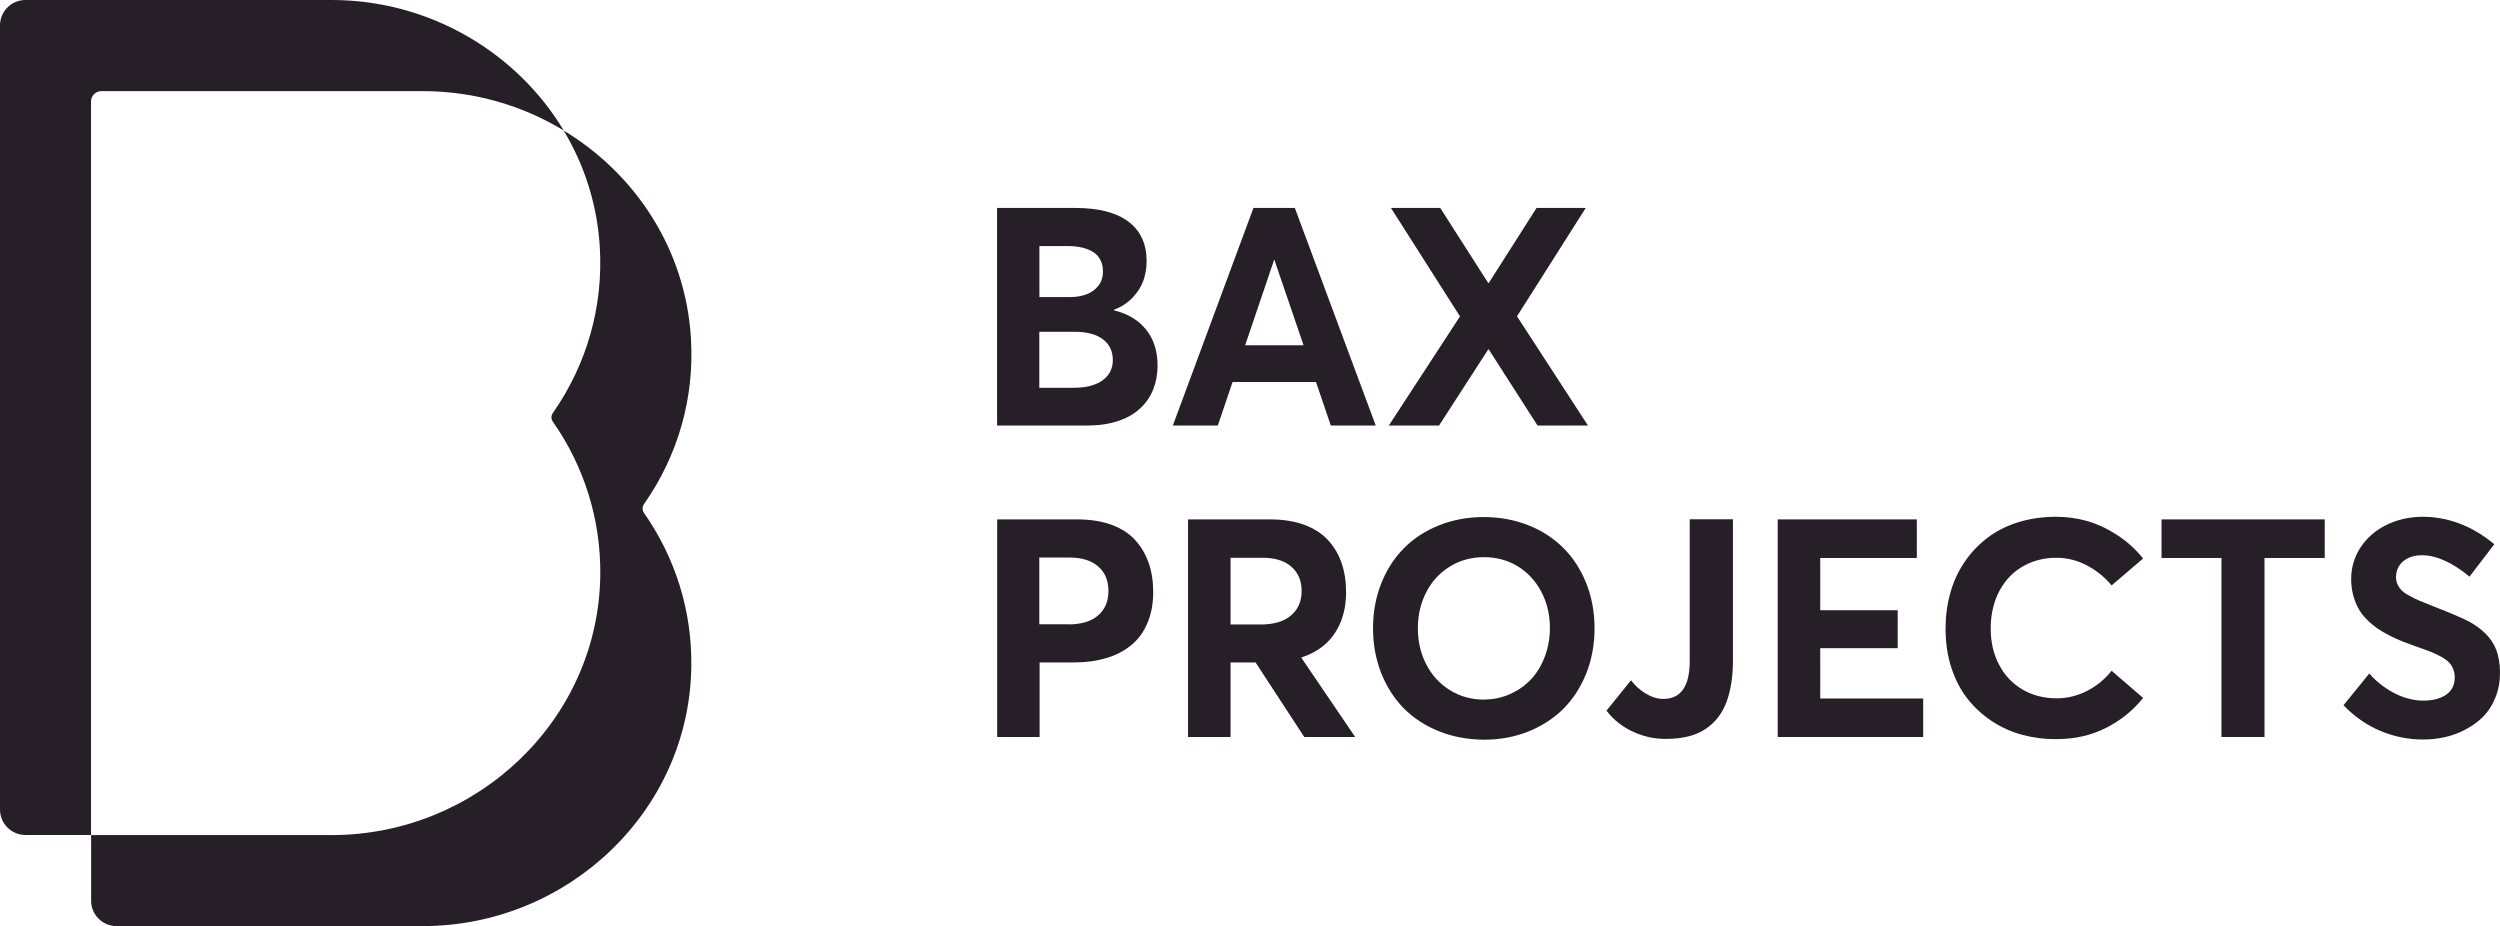 <?xml version="1.0" encoding="UTF-8" standalone="no"?>
<svg
   xmlns:dc="http://purl.org/dc/elements/1.1/"
   xmlns:cc="http://creativecommons.org/ns#"
   xmlns:rdf="http://www.w3.org/1999/02/22-rdf-syntax-ns#"
   xmlns:svg="http://www.w3.org/2000/svg"
   xmlns="http://www.w3.org/2000/svg"
   xmlns:sodipodi="http://sodipodi.sourceforge.net/DTD/sodipodi-0.dtd"
   xmlns:inkscape="http://www.inkscape.org/namespaces/inkscape"
   version="1.1"
   id="Layer_1"
   x="0px"
   y="0px"
   viewBox="0 0 246.92 91.47"
   xml:space="preserve"
   sodipodi:docname="logo_wit.svg"
   width="246.92"
   height="91.47"
   inkscape:version="1.0.2 (e86c870879, 2021-01-15)"><defs
   id="defs41" /><sodipodi:namedview
   pagecolor="#ffffff"
   bordercolor="#666666"
   borderopacity="1"
   objecttolerance="10"
   gridtolerance="10"
   guidetolerance="10"
   inkscape:pageopacity="0"
   inkscape:pageshadow="2"
   inkscape:window-width="1024"
   inkscape:window-height="694"
   id="namedview39"
   showgrid="false"
   fit-margin-top="0"
   fit-margin-left="0"
   fit-margin-right="0"
   fit-margin-bottom="0"
   inkscape:zoom="0.3923958"
   inkscape:cx="112.11423"
   inkscape:cy="-13.208445"
   inkscape:window-x="0"
   inkscape:window-y="25"
   inkscape:window-maximized="1"
   inkscape:current-layer="Layer_1" />
<style
   type="text/css"
   id="style2">
	.st0{fill:#261f27;}
</style>
<g
   id="g10"
   transform="translate(-36.24,-65.69)">
	<path
   class="st0"
   d="m 46.25,74.69 h 31.74 c 5.06,0 9.85,1.41 13.93,3.89 C 87.26,70.82 78.61,65.69 69,65.69 H 38.75 c -1.39,0 -2.51,1.13 -2.51,2.51 v 77.45 c 0,1.39 1.13,2.51 2.51,2.51 h 6.48 V 75.7 c 0.01,-0.56 0.46,-1.01 1.02,-1.01"
   id="path4" />
	<path
   class="st0"
   d="m 99.84,115.49 c 3.39,-4.84 5.01,-10.55 4.64,-16.44 -0.54,-8.74 -5.49,-16.2 -12.57,-20.47 2.04,3.39 3.31,7.28 3.57,11.48 0.36,5.88 -1.26,11.59 -4.64,16.43 -0.18,0.26 -0.18,0.58 0,0.84 3.12,4.46 4.74,9.68 4.69,15.11 -0.14,14.35 -12.2,25.73 -26.54,25.73 H 45.24 v 6.48 c 0,1.39 1.13,2.51 2.51,2.51 h 30.23 c 14.35,0 26.41,-11.39 26.54,-25.73 0.06,-5.43 -1.57,-10.65 -4.69,-15.1 -0.16,-0.26 -0.16,-0.59 0.01,-0.84"
   id="path6" />
	<path
   class="st0"
   d="m 149.45,98.26 c 0.75,0.94 1.12,2.11 1.12,3.52 0,0.87 -0.15,1.66 -0.43,2.38 -0.29,0.72 -0.72,1.34 -1.29,1.87 -0.57,0.53 -1.29,0.95 -2.18,1.24 -0.89,0.3 -1.91,0.45 -3.06,0.45 h -8.89 V 86.23 h 7.75 c 2.28,0 4.02,0.45 5.22,1.35 1.2,0.9 1.8,2.2 1.8,3.9 0,0.67 -0.11,1.3 -0.31,1.9 -0.21,0.6 -0.56,1.16 -1.05,1.68 -0.49,0.52 -1.11,0.94 -1.86,1.22 v 0.06 c 1.37,0.34 2.44,0.98 3.18,1.92 M 138.9,95.03 h 3.04 c 0.59,0 1.12,-0.09 1.59,-0.26 0.47,-0.18 0.87,-0.45 1.18,-0.84 0.31,-0.39 0.47,-0.87 0.47,-1.44 0,-0.51 -0.12,-0.95 -0.36,-1.31 -0.23,-0.37 -0.62,-0.66 -1.15,-0.87 -0.53,-0.21 -1.2,-0.32 -2.01,-0.32 h -2.76 z m 5.42,8.65 c 0.57,-0.2 1.01,-0.51 1.34,-0.92 0.32,-0.41 0.49,-0.91 0.49,-1.51 0,-0.87 -0.32,-1.55 -0.97,-2.04 -0.65,-0.5 -1.58,-0.75 -2.82,-0.75 h -3.47 v 5.53 h 3.43 c 0.77,0 1.43,-0.1 2,-0.31"
   id="path8" />
</g>
<path
   class="st0"
   d="m 123.8,20.54 -7.96,21.49 h 4.44 l 1.46,-4.3 h 8.24 l 1.46,4.3 h 4.44 l -7.99,-21.49 z m 2.04,5.13 h 0.03 l 2.88,8.43 h -5.77 z"
   id="path12" />
<polygon
   class="st0"
   points="173.41,107.72 178.37,107.72 183.23,100.2 183.28,100.2 188.1,107.72 193.08,107.72 186.07,96.93 192.86,86.23 188,86.23 183.29,93.63 183.22,93.63 178.49,86.23 173.62,86.23 180.44,96.94 "
   id="polygon14"
   transform="translate(-36.24,-65.69)" />
<g
   id="g24"
   transform="translate(-36.24,-65.69)">
	<path
   class="st0"
   d="m 134.72,116.99 h 7.94 c 1.27,0 2.39,0.18 3.36,0.53 0.97,0.36 1.75,0.86 2.34,1.51 0.59,0.65 1.03,1.4 1.33,2.26 0.3,0.85 0.45,1.81 0.45,2.86 0,1.17 -0.19,2.19 -0.57,3.07 -0.37,0.89 -0.9,1.62 -1.6,2.19 -0.69,0.57 -1.52,1 -2.48,1.28 -0.96,0.29 -2.04,0.43 -3.22,0.43 h -3.35 v 7.36 h -4.19 v -21.49 z m 7.01,10.37 c 1.3,0 2.29,-0.29 2.97,-0.89 0.68,-0.59 1.02,-1.39 1.02,-2.41 0,-1.01 -0.33,-1.82 -1,-2.41 -0.66,-0.59 -1.61,-0.89 -2.83,-0.89 h -3 v 6.59 h 2.84 z"
   id="path16" />
	<path
   class="st0"
   d="m 165.06,138.48 -4.81,-7.36 h -2.47 v 7.36 h -4.2 v -21.49 h 8.12 c 1.26,0 2.38,0.18 3.35,0.53 0.97,0.36 1.75,0.86 2.35,1.51 0.6,0.65 1.05,1.4 1.34,2.26 0.3,0.86 0.45,1.81 0.45,2.86 0,1.12 -0.18,2.12 -0.54,2.99 -0.36,0.87 -0.86,1.59 -1.51,2.17 -0.64,0.57 -1.43,1.01 -2.35,1.31 v 0.06 l 5.3,7.8 z m -7.28,-11.11 h 2.98 c 1.29,0 2.29,-0.3 2.99,-0.89 0.7,-0.6 1.05,-1.4 1.05,-2.41 0,-1.02 -0.34,-1.82 -1.02,-2.41 -0.67,-0.59 -1.62,-0.88 -2.84,-0.88 h -3.16 z"
   id="path18" />
	<path
   class="st0"
   d="m 178.35,137.91 c -1.37,-0.55 -2.52,-1.31 -3.47,-2.27 -0.95,-0.97 -1.69,-2.13 -2.23,-3.49 -0.53,-1.37 -0.8,-2.84 -0.8,-4.41 0,-1.57 0.27,-3.04 0.8,-4.4 0.54,-1.36 1.28,-2.52 2.23,-3.48 0.95,-0.97 2.11,-1.73 3.48,-2.28 1.37,-0.55 2.85,-0.82 4.44,-0.82 1.57,0 3.02,0.27 4.37,0.8 1.35,0.53 2.5,1.28 3.46,2.23 0.96,0.95 1.72,2.11 2.27,3.48 0.55,1.37 0.83,2.86 0.83,4.48 0,1.62 -0.28,3.11 -0.83,4.48 -0.55,1.37 -1.31,2.53 -2.27,3.49 -0.97,0.95 -2.12,1.69 -3.46,2.23 -1.35,0.53 -2.8,0.8 -4.37,0.8 -1.6,-0.02 -3.09,-0.29 -4.45,-0.84 m 7.04,-3.67 c 0.8,-0.36 1.49,-0.84 2.07,-1.46 0.58,-0.62 1.03,-1.36 1.36,-2.25 0.33,-0.87 0.5,-1.81 0.5,-2.8 0,-1.33 -0.28,-2.53 -0.85,-3.6 -0.57,-1.08 -1.35,-1.91 -2.33,-2.51 -0.99,-0.6 -2.1,-0.9 -3.32,-0.9 -1.26,0 -2.39,0.31 -3.4,0.94 -1,0.62 -1.78,1.47 -2.32,2.54 -0.55,1.07 -0.82,2.25 -0.82,3.54 0,1.3 0.27,2.48 0.82,3.55 0.54,1.07 1.32,1.92 2.32,2.55 1,0.63 2.14,0.95 3.4,0.95 0.91,-0.02 1.77,-0.19 2.57,-0.55"
   id="path20" />
	<path
   class="st0"
   d="m 197.55,137.97 c -1.05,-0.48 -1.94,-1.17 -2.64,-2.09 l 2.42,-3 c 0.4,0.53 0.89,0.97 1.47,1.32 0.58,0.35 1.15,0.52 1.72,0.52 1.74,0 2.61,-1.25 2.61,-3.74 v -14 h 4.27 v 13.93 c 0,0.8 -0.05,1.55 -0.16,2.23 -0.1,0.68 -0.27,1.31 -0.48,1.9 -0.22,0.58 -0.51,1.1 -0.86,1.54 -0.35,0.44 -0.77,0.82 -1.25,1.14 -0.48,0.31 -1.05,0.56 -1.69,0.71 -0.64,0.16 -1.37,0.24 -2.16,0.24 -1.12,0.01 -2.2,-0.22 -3.25,-0.7"
   id="path22" />
</g>
<polygon
   class="st0"
   points="223.67,129.71 223.67,125.96 216.02,125.96 216.02,120.8 225.56,120.8 225.56,116.99 211.82,116.99 211.82,138.48 226.19,138.48 226.19,134.68 216.02,134.68 216.02,129.71 "
   id="polygon26"
   transform="translate(-36.24,-65.69)" />
<g
   id="g30"
   transform="translate(-36.24,-65.69)">
	<path
   class="st0"
   d="m 235.95,138.26 c -1.08,-0.29 -2.08,-0.75 -3,-1.36 -0.91,-0.61 -1.71,-1.34 -2.38,-2.19 -0.67,-0.85 -1.2,-1.87 -1.59,-3.05 -0.39,-1.18 -0.58,-2.47 -0.58,-3.86 0,-1.23 0.15,-2.4 0.46,-3.51 0.3,-1.11 0.76,-2.12 1.38,-3.04 0.61,-0.91 1.35,-1.71 2.22,-2.38 0.86,-0.68 1.88,-1.2 3.05,-1.58 1.18,-0.37 2.46,-0.56 3.84,-0.56 1.01,0 2.01,0.14 3,0.41 0.99,0.28 1.97,0.73 2.95,1.36 0.98,0.63 1.85,1.41 2.61,2.35 l -3.11,2.66 c -0.67,-0.81 -1.48,-1.47 -2.43,-1.97 -0.95,-0.5 -1.95,-0.76 -3.01,-0.76 -0.53,0 -1.05,0.05 -1.54,0.16 -0.49,0.11 -0.96,0.27 -1.39,0.48 -0.43,0.21 -0.84,0.47 -1.21,0.77 -0.37,0.3 -0.7,0.65 -0.98,1.04 -0.29,0.39 -0.54,0.82 -0.75,1.29 -0.2,0.47 -0.36,0.98 -0.47,1.53 -0.11,0.55 -0.16,1.14 -0.16,1.74 0,1.32 0.27,2.5 0.82,3.54 0.54,1.05 1.31,1.86 2.3,2.45 0.99,0.58 2.12,0.88 3.38,0.88 1.07,0 2.08,-0.25 3.03,-0.74 0.95,-0.49 1.75,-1.15 2.41,-1.98 l 3.11,2.68 c -0.98,1.23 -2.2,2.22 -3.66,2.96 -1.46,0.74 -3.09,1.11 -4.89,1.11 -1.2,0.01 -2.33,-0.14 -3.41,-0.43"
   id="path28" />
</g>
<polygon
   class="st0"
   points="265.85,120.8 265.85,116.99 249.73,116.99 249.73,120.8 255.65,120.8 255.65,138.48 259.9,138.48 259.9,120.8 "
   id="polygon32"
   transform="translate(-36.24,-65.69)" />
<g
   id="g36"
   transform="translate(-36.24,-65.69)">
	<path
   class="st0"
   d="m 271.37,137.89 c -1.35,-0.56 -2.57,-1.41 -3.67,-2.54 l 2.55,-3.14 c 0.39,0.45 0.82,0.85 1.28,1.19 0.46,0.34 0.91,0.62 1.37,0.84 0.46,0.22 0.91,0.38 1.37,0.49 0.45,0.11 0.9,0.16 1.33,0.16 0.67,0 1.24,-0.1 1.71,-0.3 0.47,-0.19 0.82,-0.46 1.04,-0.79 0.23,-0.34 0.34,-0.73 0.34,-1.18 0,-0.31 -0.05,-0.6 -0.15,-0.84 -0.1,-0.25 -0.23,-0.47 -0.41,-0.65 -0.17,-0.19 -0.42,-0.37 -0.75,-0.56 -0.33,-0.18 -0.67,-0.34 -1.03,-0.49 -0.36,-0.14 -0.82,-0.31 -1.4,-0.51 -0.52,-0.19 -0.99,-0.36 -1.39,-0.51 -0.4,-0.16 -0.84,-0.36 -1.31,-0.6 -0.47,-0.24 -0.88,-0.48 -1.23,-0.72 -0.34,-0.24 -0.69,-0.53 -1.02,-0.87 -0.34,-0.34 -0.61,-0.7 -0.82,-1.08 -0.21,-0.38 -0.39,-0.82 -0.52,-1.31 -0.13,-0.5 -0.2,-1.03 -0.2,-1.59 0,-1.13 0.3,-2.16 0.91,-3.11 0.61,-0.93 1.44,-1.67 2.5,-2.21 1.05,-0.53 2.22,-0.81 3.49,-0.84 2.6,-0.03 5.01,0.87 7.24,2.71 l -2.45,3.2 c -1.73,-1.41 -3.29,-2.11 -4.68,-2.11 -0.76,0 -1.38,0.19 -1.85,0.58 -0.48,0.39 -0.72,0.91 -0.73,1.58 0,0.27 0.05,0.51 0.15,0.72 0.1,0.21 0.23,0.41 0.4,0.58 0.17,0.17 0.41,0.35 0.75,0.53 0.33,0.18 0.66,0.35 0.99,0.49 0.33,0.14 0.78,0.32 1.34,0.54 1.79,0.7 2.98,1.21 3.56,1.52 1.34,0.73 2.23,1.63 2.67,2.71 0.27,0.67 0.41,1.45 0.41,2.33 0,0.91 -0.15,1.74 -0.46,2.49 -0.31,0.76 -0.71,1.38 -1.21,1.88 -0.5,0.5 -1.09,0.92 -1.75,1.27 -0.66,0.35 -1.35,0.6 -2.04,0.75 -0.7,0.16 -1.41,0.23 -2.15,0.23 -1.45,0 -2.83,-0.28 -4.18,-0.84"
   id="path34" />
</g>
</svg>
